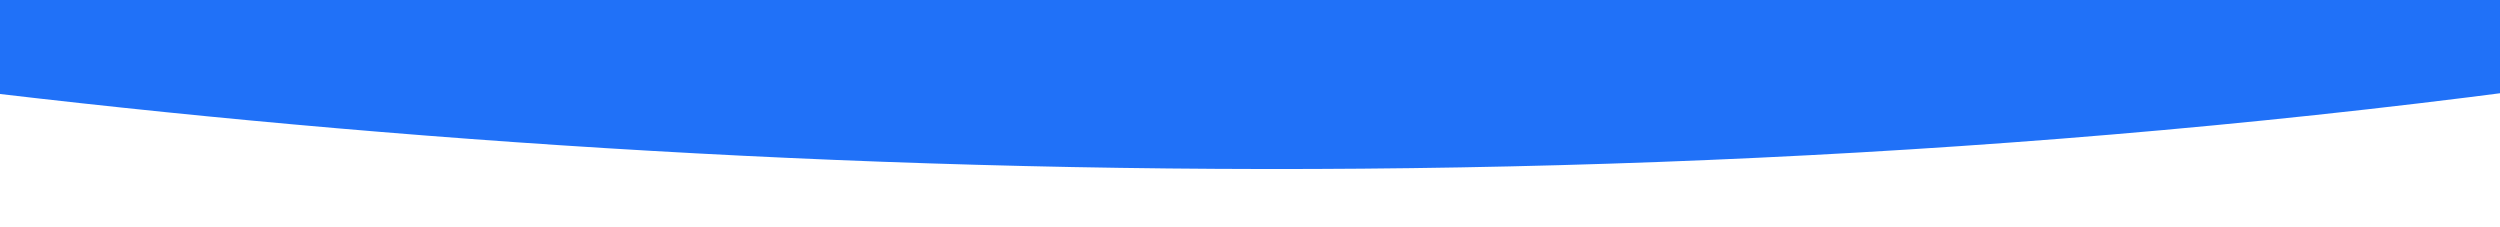 <svg xmlns="http://www.w3.org/2000/svg" width="1920" height="174" fill="none" viewBox="0 0 1920 174">
  <g clip-path="url(#a)">
    <path fill="#2071F8" d="M-893.47-4351.47c1767.906-617.63 3345.14-289.8 4098.79-49.44 690.14 1769.78 489.15 3253.61 235.86 4055.114C1876.07 374.455-123.822 119.589-928.13-97.875c-200.17-568.198-592.31-2438.175 34.66-4253.595Z"/>
  </g>
  <defs>
    <clipPath id="a">
      <path fill="#fff" d="M0 0h1920v174H0z"/>
    </clipPath>
  </defs>
</svg>
